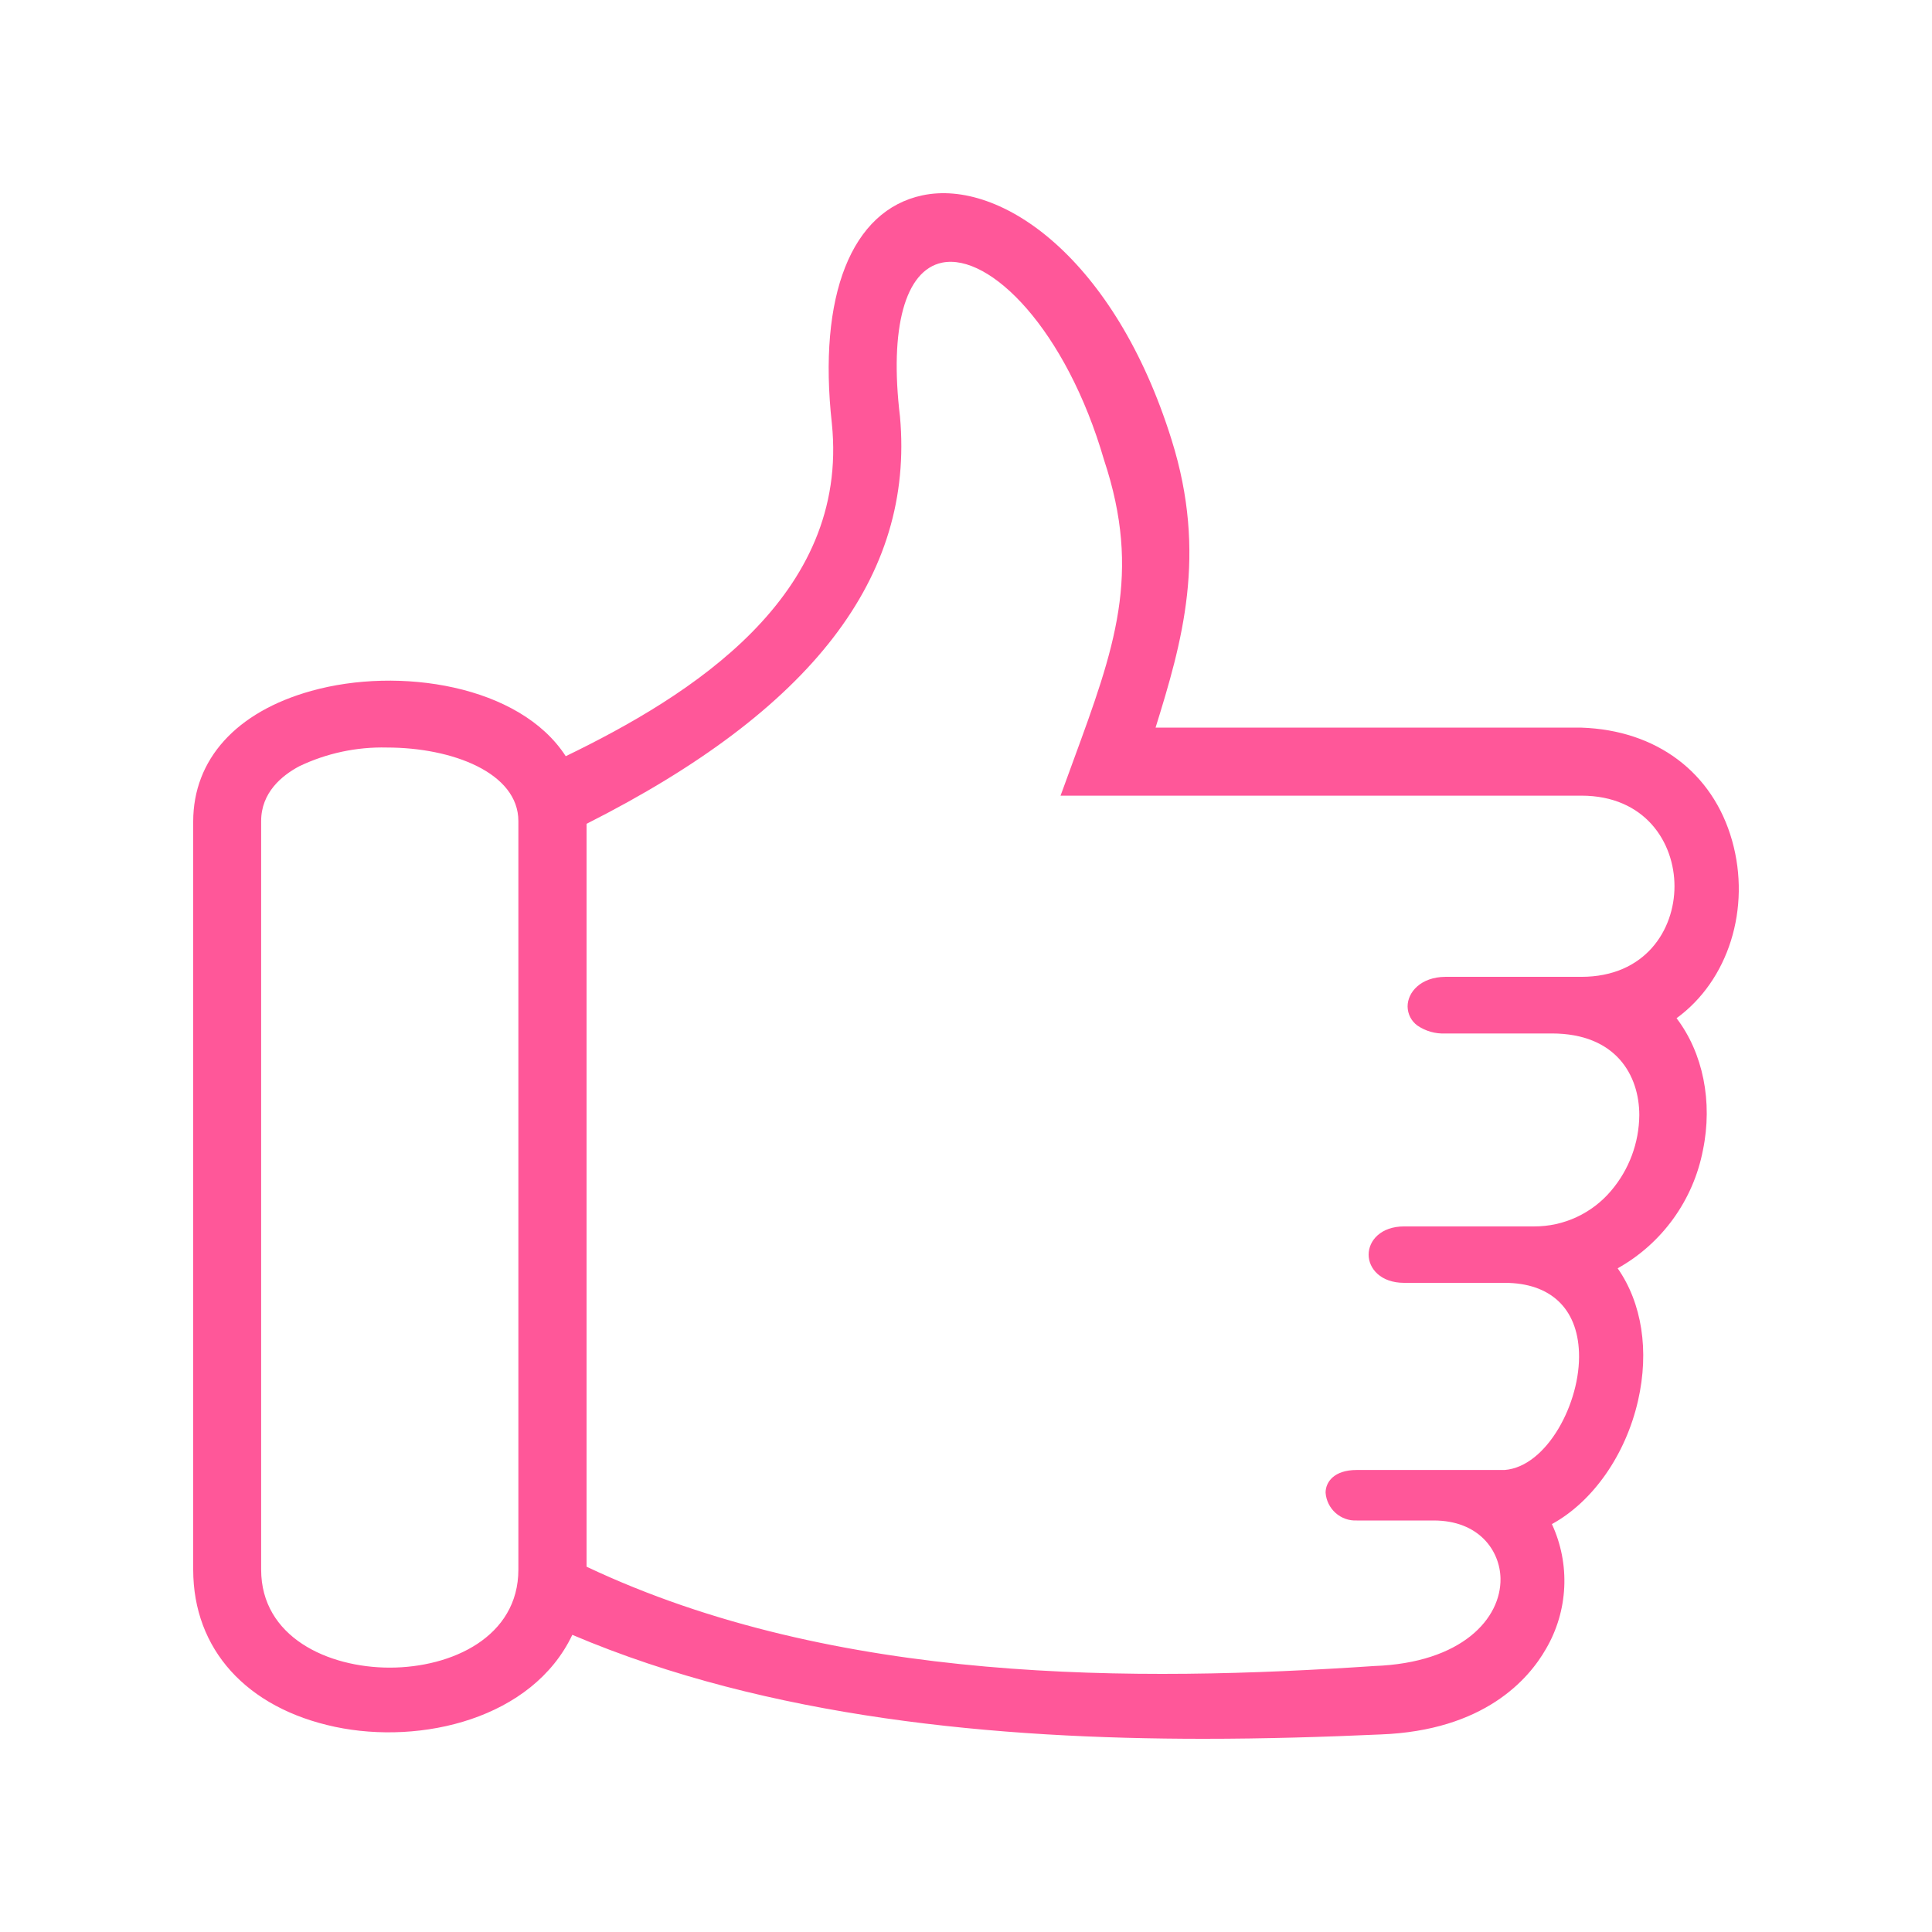 <svg width="100" height="100" viewBox="0 0 100 100" fill="none" xmlns="http://www.w3.org/2000/svg">
<path d="M89.652 43.505C88.654 39.978 85.74 37.791 81.85 37.662H59.812C61.174 33.274 62.512 28.714 60.639 22.758C57.712 13.386 51.814 9.25 47.743 10.111C44.07 10.886 42.322 15.302 43.057 21.922C43.975 30.882 35.711 36.026 29.283 39.141C26.899 35.451 20.646 34.495 16.122 35.759C12.225 36.841 10 39.307 10 42.524V81.243C10 85.366 12.755 88.41 17.346 89.382C21.799 90.323 27.56 88.964 29.623 84.619C39.809 88.948 51.661 90 62.282 90C65.472 90 68.557 89.905 71.449 89.775C76.824 89.576 79.126 86.913 80.02 85.345C80.588 84.374 80.912 83.279 80.965 82.154C81.019 81.029 80.799 79.908 80.326 78.887C82.447 77.725 84.146 75.302 84.785 72.495C85.373 69.921 84.987 67.446 83.73 65.647C84.865 65.013 85.848 64.137 86.61 63.081C87.373 62.025 87.896 60.815 88.143 59.534C88.663 57.025 88.143 54.494 86.778 52.702C89.462 50.752 90.644 47.016 89.652 43.505ZM72.857 52.093C72.859 52.286 72.905 52.477 72.993 52.649C73.082 52.821 73.209 52.97 73.365 53.083C73.79 53.373 74.297 53.517 74.81 53.492H80.32C83.659 53.492 84.85 55.675 84.85 57.72C84.837 59.156 84.32 60.542 83.39 61.634C82.9 62.214 82.29 62.679 81.603 62.998C80.916 63.317 80.168 63.481 79.411 63.479H72.677C71.471 63.479 70.84 64.214 70.84 64.94C70.84 65.665 71.471 66.4 72.677 66.4H77.88C80.24 66.4 81.642 67.71 81.728 69.995C81.829 72.593 80.066 75.917 77.88 76.086H70.228C69.037 76.086 68.612 76.719 68.612 77.261C68.642 77.665 68.827 78.041 69.129 78.31C69.431 78.579 69.825 78.719 70.228 78.7H74.207C76.546 78.7 77.638 80.256 77.666 81.701C77.703 83.77 75.676 86.07 71.131 86.233C58.928 87.051 43.277 87.202 30.361 81.092V42.64C42.026 36.752 47.333 29.858 46.583 21.562C46.029 16.977 46.846 13.992 48.762 13.595C51.248 13.088 55.19 17.07 57.146 23.81C59.102 29.698 57.691 33.548 55.554 39.378C55.377 39.861 55.193 40.362 55.007 40.876L54.893 41.183H81.85C85.162 41.183 86.671 43.615 86.671 45.872C86.671 48.129 85.162 50.561 81.85 50.561H74.81C73.543 50.571 72.857 51.355 72.857 52.093ZM13.517 42.499C13.517 41.02 14.591 40.141 15.491 39.661C16.907 38.985 18.46 38.653 20.027 38.692C23.41 38.692 26.831 39.999 26.831 42.499V81.243C26.831 84.73 23.382 86.316 20.174 86.316C16.966 86.316 13.517 84.73 13.517 81.243V42.499Z" fill="#FF5799"/>
</svg>
